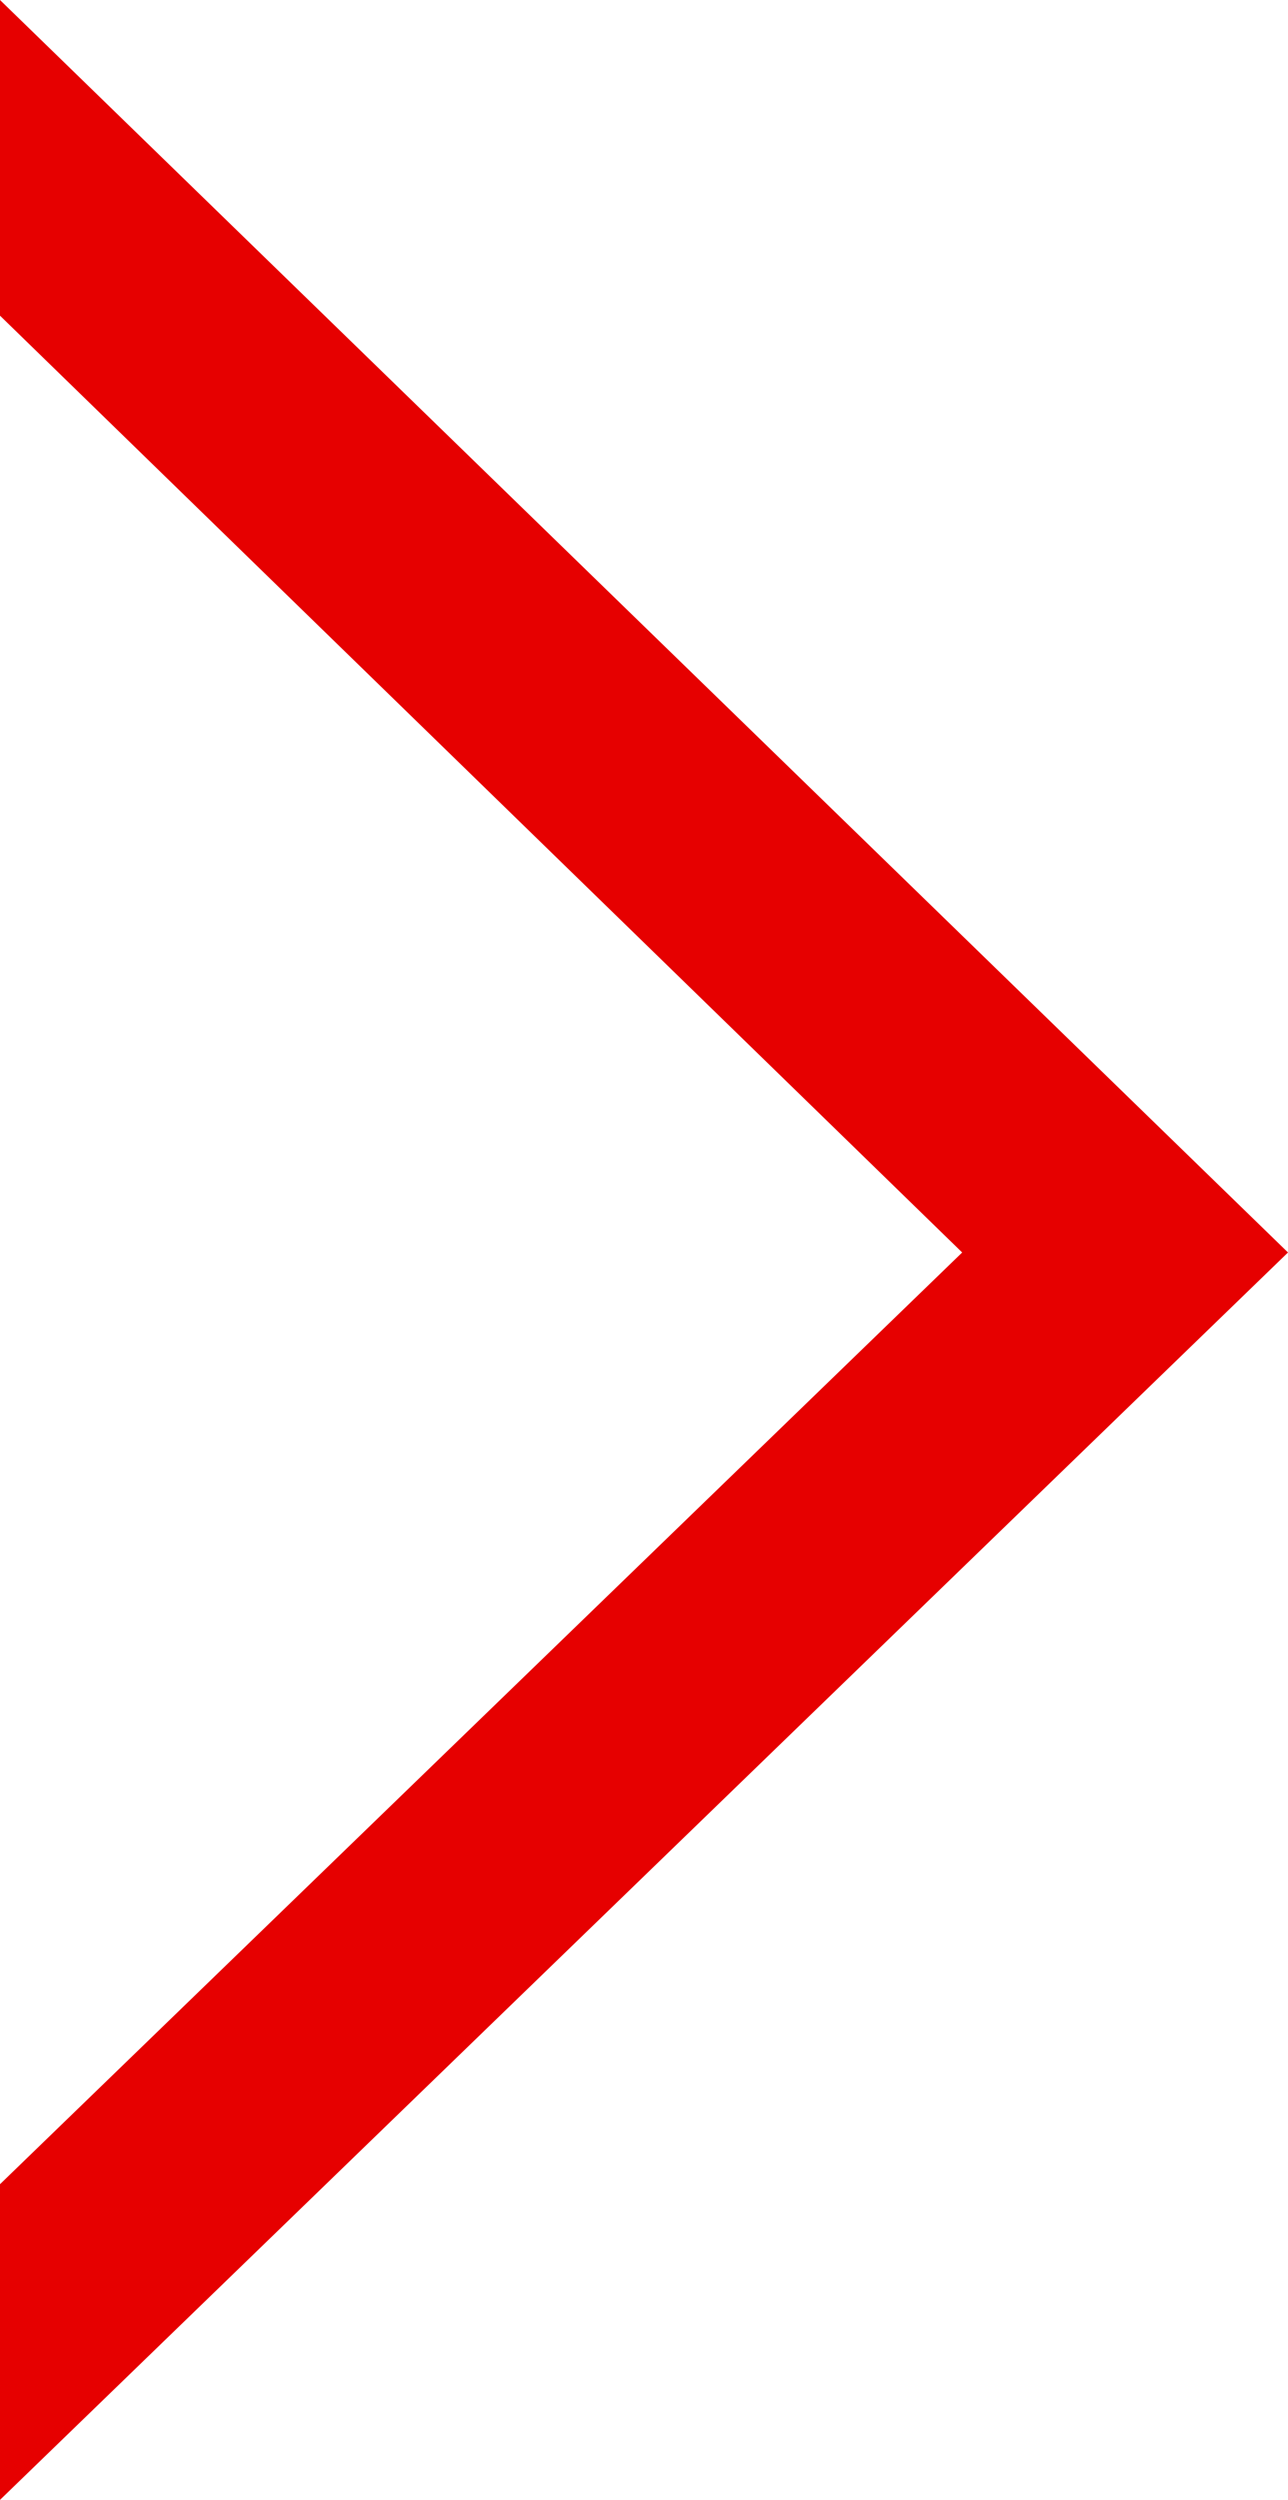 <svg xmlns="http://www.w3.org/2000/svg" xmlns:xlink="http://www.w3.org/1999/xlink" id="&#x30EC;&#x30A4;&#x30E4;&#x30FC;_1" x="0px" y="0px" viewBox="0 0 25.3 49.1" style="enable-background:new 0 0 25.3 49.1;" xml:space="preserve"><style type="text/css">	.st0{fill:#E60000;}</style><g>	<polygon class="st0" points="25.3,24.6 0,0 0,6.2 18.9,24.6 0,42.9 0,49.1  "></polygon></g></svg>
